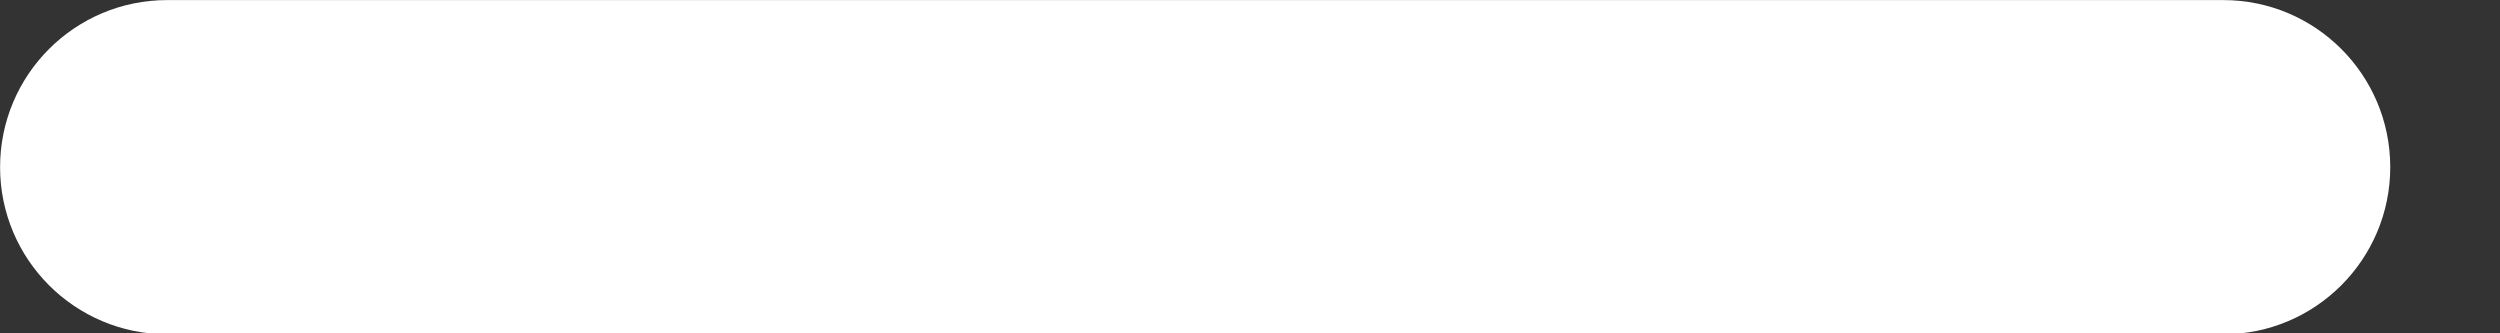 <svg width="15" height="2" viewBox="0 0 15 2" fill="none" xmlns="http://www.w3.org/2000/svg">
<rect x="0" y="0" width="15" height="2" fill="#333333" stroke="none"/>
<path d="M13.34 0.116C13.829 0.116 14.226 0.513 14.226 1.003C14.226 1.492 13.829 1.89 13.34 1.89H1.003C0.513 1.89 0.116 1.492 0.116 1.003C0.116 0.513 0.513 0.116 1.003 0.116H13.34Z" fill="white" stroke="white" stroke-width="0.231" stroke-linecap="round"/>
</svg>
